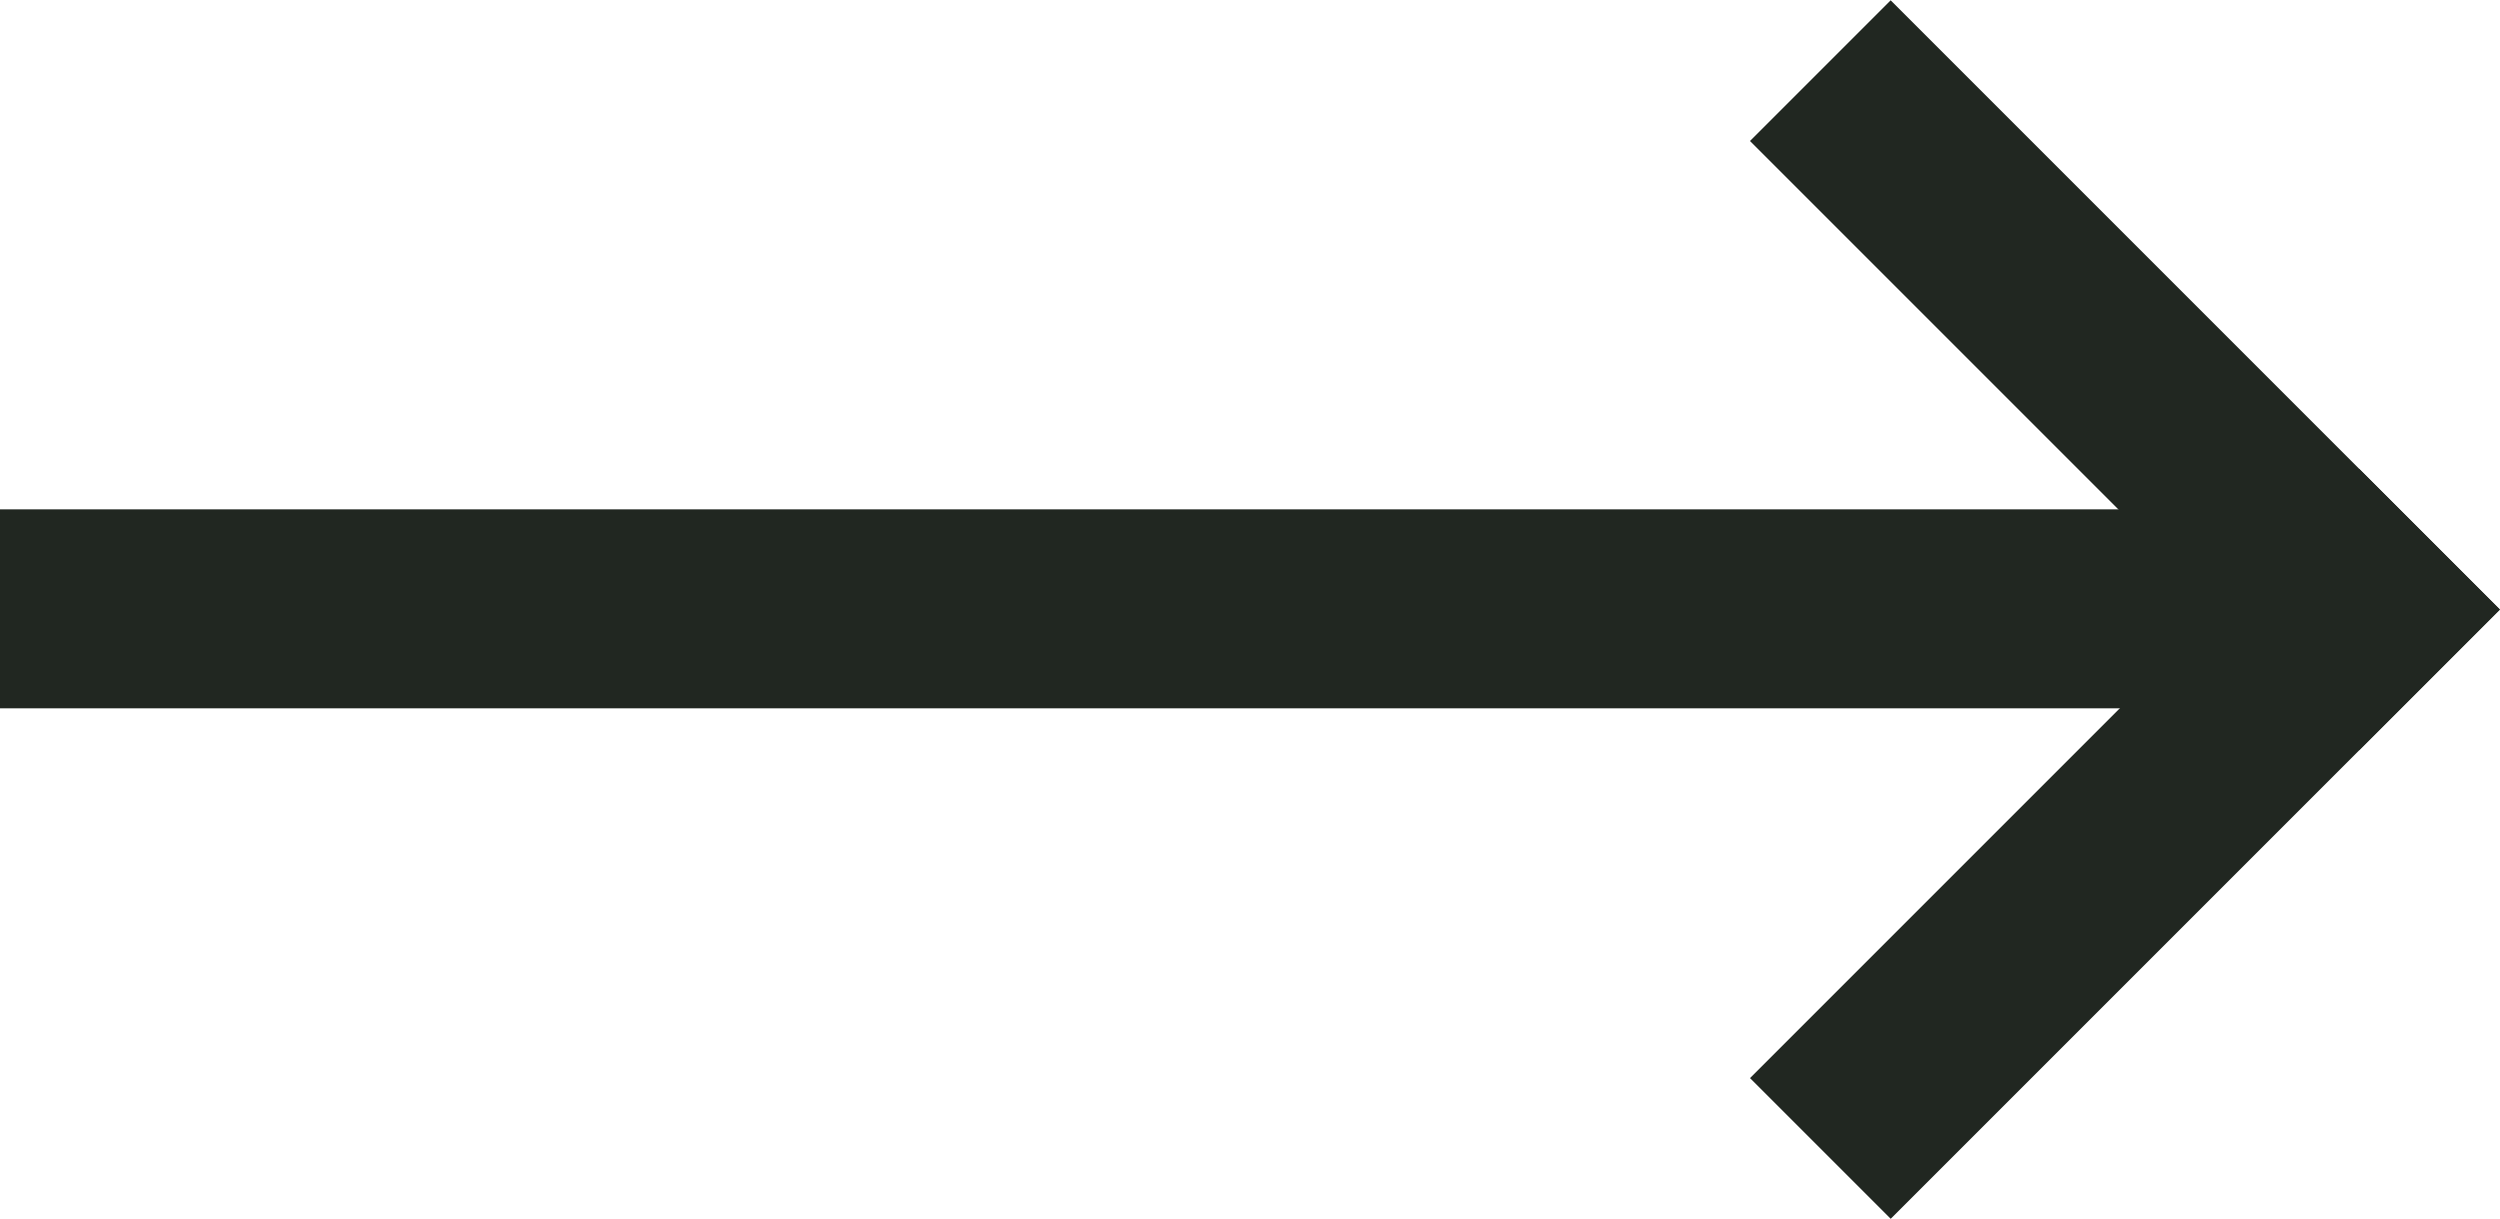 <svg xmlns="http://www.w3.org/2000/svg" viewBox="0 0 25.13 12.25"><defs><style>.cls-1{fill:#212721;}</style></defs><g id="Layer_2" data-name="Layer 2"><g id="Layer_1-2" data-name="Layer 1"><g id="Arrow_Small"><g id="Line_85" data-name="Line 85"><rect class="cls-1" y="5.12" width="24" height="2"/></g><g id="Line_86" data-name="Line 86"><rect class="cls-1" x="20.36" y="-0.56" width="2" height="8.66" transform="translate(3.59 16.21) rotate(-45)"/></g><g id="Line_87" data-name="Line 87"><rect class="cls-1" x="17.03" y="7.48" width="8.66" height="2" transform="translate(0.26 17.59) rotate(-45)"/></g></g></g></g></svg>